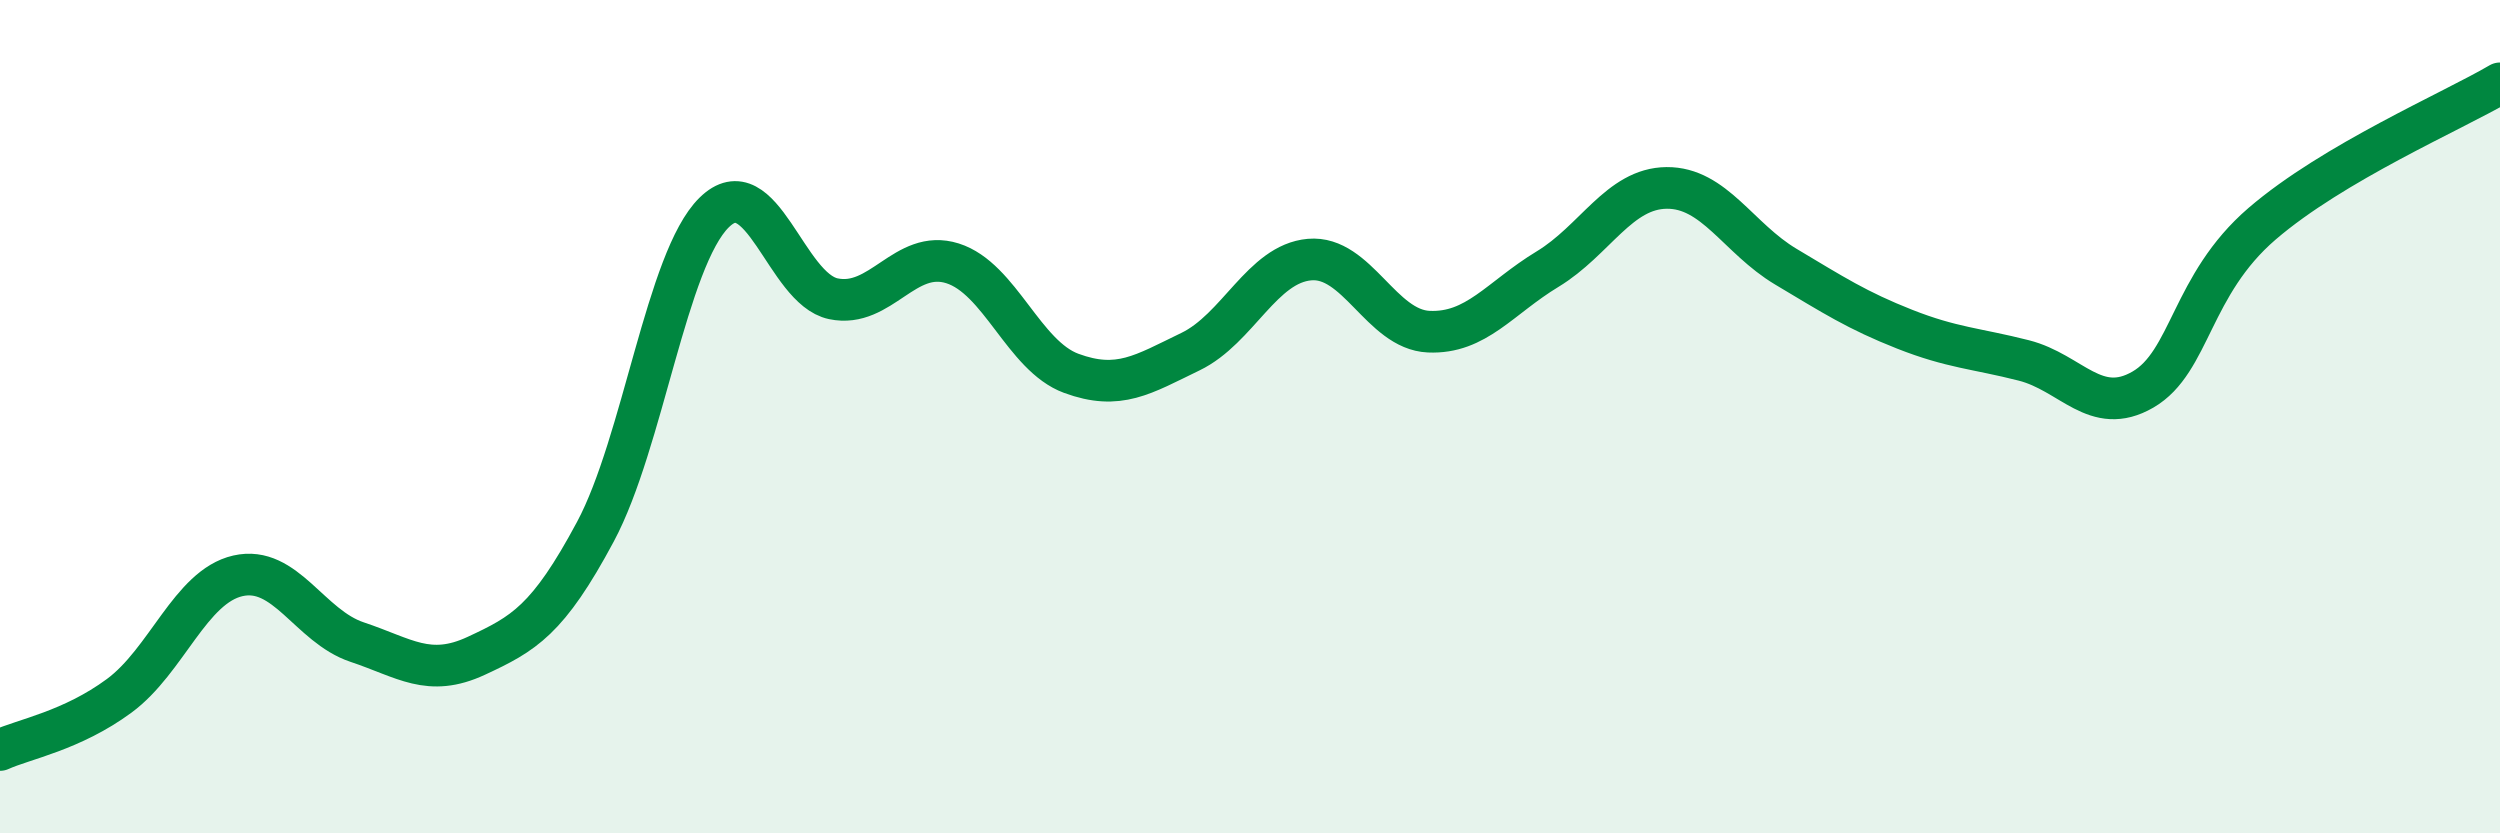 
    <svg width="60" height="20" viewBox="0 0 60 20" xmlns="http://www.w3.org/2000/svg">
      <path
        d="M 0,18 C 0.57,17.74 1.72,17.54 2.86,16.7 C 4,15.86 4.57,14.08 5.71,13.82 C 6.85,13.56 7.43,15.03 8.57,15.41 C 9.71,15.79 10.29,16.27 11.43,15.74 C 12.57,15.21 13.15,14.89 14.29,12.76 C 15.43,10.63 16,6.22 17.14,5.1 C 18.28,3.98 18.86,6.93 20,7.17 C 21.14,7.41 21.72,5.96 22.86,6.32 C 24,6.68 24.57,8.54 25.71,8.96 C 26.85,9.38 27.43,8.99 28.57,8.44 C 29.71,7.89 30.29,6.33 31.43,6.23 C 32.57,6.13 33.15,7.91 34.29,7.96 C 35.43,8.01 36,7.15 37.14,6.46 C 38.28,5.77 38.86,4.52 40,4.51 C 41.14,4.5 41.72,5.72 42.86,6.4 C 44,7.08 44.57,7.45 45.71,7.9 C 46.85,8.35 47.43,8.36 48.57,8.65 C 49.71,8.94 50.29,10.01 51.43,9.35 C 52.57,8.69 52.58,6.84 54.29,5.37 C 56,3.9 58.86,2.67 60,2L60 20L0 20Z"
        fill="#008740"
        opacity="0.1"
        stroke-linecap="round"
        stroke-linejoin="round"
      />
      <path
        d="M 0,18 C 0.57,17.74 1.72,17.54 2.86,16.7 C 4,15.86 4.57,14.08 5.71,13.82 C 6.85,13.56 7.43,15.03 8.57,15.41 C 9.71,15.79 10.29,16.27 11.43,15.74 C 12.57,15.21 13.15,14.89 14.29,12.76 C 15.43,10.63 16,6.22 17.14,5.1 C 18.28,3.98 18.86,6.93 20,7.17 C 21.14,7.41 21.72,5.96 22.86,6.32 C 24,6.68 24.57,8.54 25.71,8.96 C 26.85,9.38 27.43,8.99 28.57,8.44 C 29.71,7.89 30.29,6.33 31.43,6.23 C 32.57,6.13 33.15,7.91 34.29,7.96 C 35.43,8.01 36,7.15 37.14,6.46 C 38.28,5.77 38.86,4.52 40,4.51 C 41.14,4.5 41.72,5.72 42.86,6.4 C 44,7.08 44.57,7.45 45.71,7.9 C 46.85,8.35 47.43,8.36 48.57,8.65 C 49.71,8.94 50.29,10.01 51.43,9.35 C 52.57,8.69 52.58,6.84 54.29,5.37 C 56,3.9 58.86,2.67 60,2"
        stroke="#008740"
        stroke-width="1"
        fill="none"
        stroke-linecap="round"
        stroke-linejoin="round"
      />
    </svg>
  